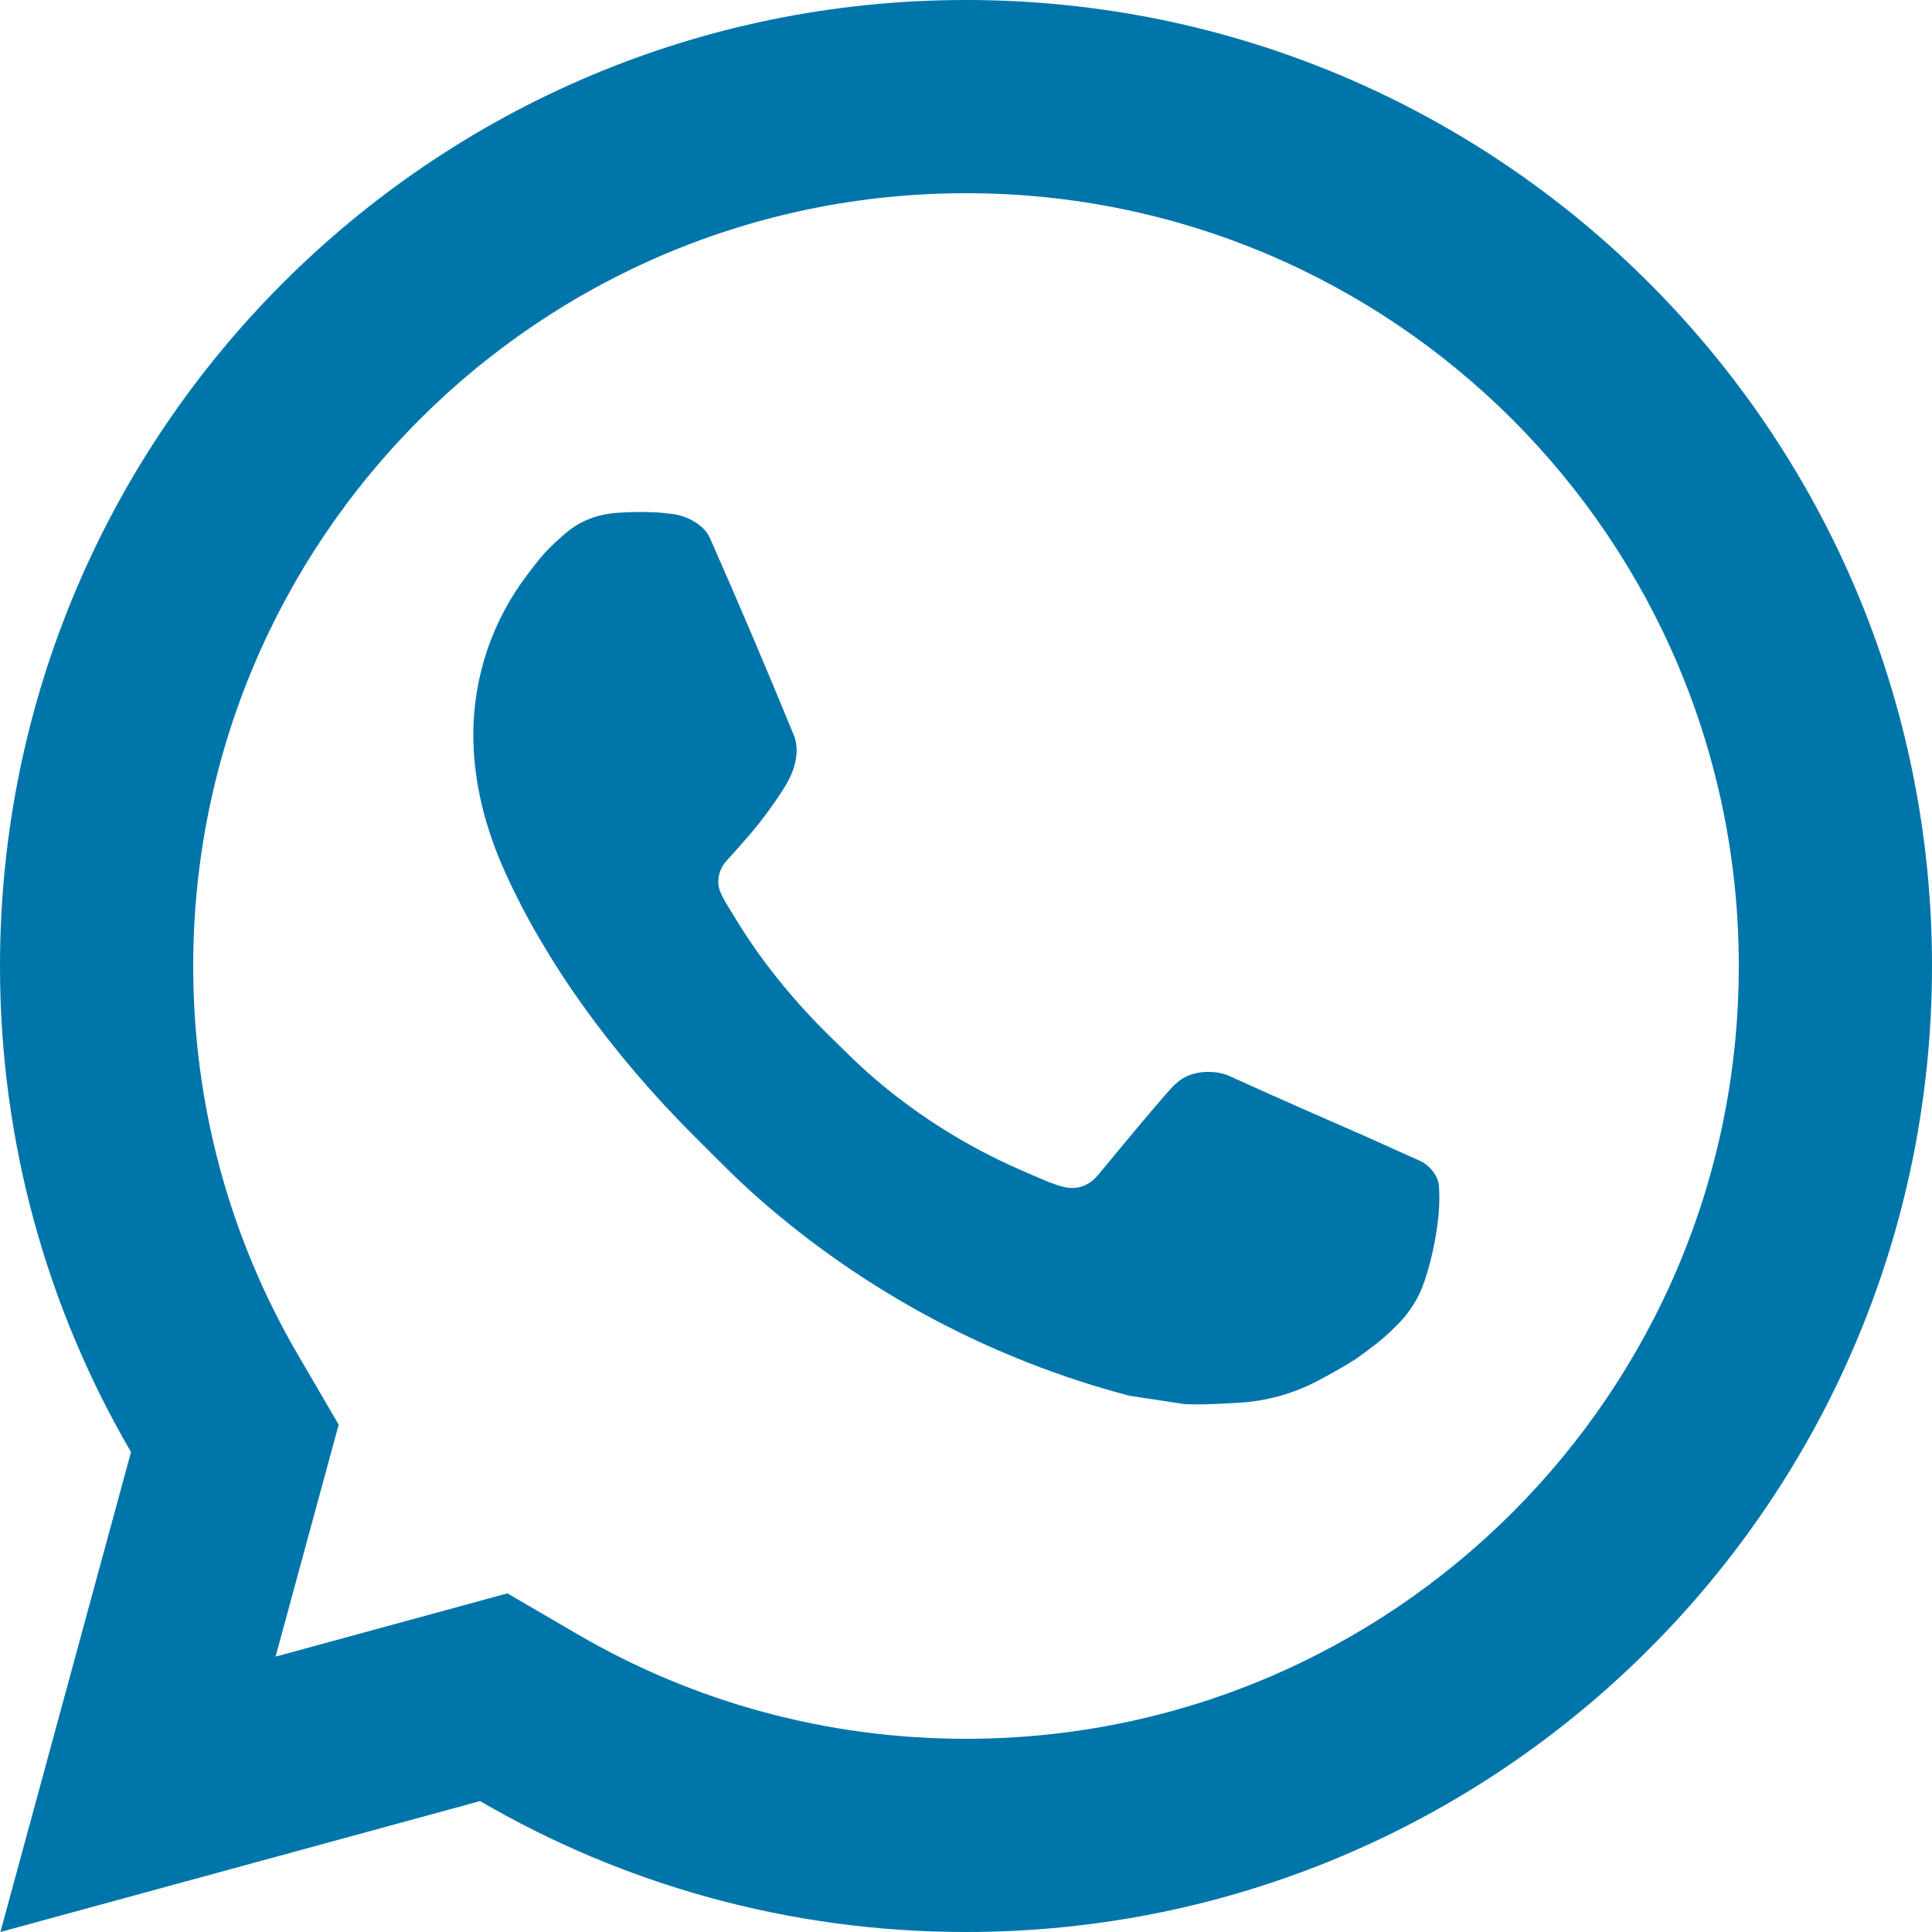<?xml version="1.0" encoding="UTF-8"?>
<svg xmlns="http://www.w3.org/2000/svg" width="100" height="100" viewBox="0 0 100 100" fill="none">
  <g clip-path="url(#clip0_2167_851)">
    <path d="M26.263 82.472L29.887 84.585C35.941 88.115 42.821 90 50 90C72.091 90 90 72.091 90 50C90 27.909 72.091 10 50 10C27.909 10 10 27.909 10 50C10 57.181 11.886 64.064 15.418 70.119L17.53 73.739L14.263 85.747L26.263 82.472ZM0.021 100L6.781 75.157C2.47 67.768 0 59.172 0 50C0 22.386 22.386 0 50 0C77.614 0 100 22.386 100 50C100 77.614 77.614 100 50 100C40.831 100 32.238 97.532 24.849 93.224L0.021 100ZM31.957 26.542C32.626 26.495 33.298 26.487 33.968 26.52C34.239 26.538 34.508 26.569 34.778 26.6C35.574 26.692 36.45 27.177 36.744 27.845C38.236 31.227 39.683 34.628 41.086 38.048C41.396 38.803 41.209 39.782 40.62 40.728C40.321 41.214 39.852 41.895 39.307 42.592C38.742 43.315 37.525 44.645 37.525 44.645C37.525 44.645 37.032 45.236 37.218 45.972C37.29 46.25 37.521 46.655 37.73 46.995C37.846 47.184 37.954 47.352 38.024 47.469C39.303 49.605 41.024 51.772 43.125 53.808C43.727 54.392 44.311 54.987 44.939 55.54C47.28 57.605 49.929 59.291 52.79 60.541L52.816 60.553C53.238 60.734 53.455 60.834 54.074 61.096C54.386 61.228 54.705 61.343 55.032 61.429C55.151 61.46 55.272 61.477 55.394 61.486C56.203 61.535 56.67 61.016 56.87 60.778C60.487 56.395 60.818 56.109 60.843 56.111V56.119C61.319 55.618 62.066 55.444 62.733 55.485C63.038 55.504 63.34 55.562 63.617 55.688C66.276 56.901 70.624 58.794 70.624 58.794L73.531 60.1C74.019 60.336 74.463 60.889 74.484 61.427C74.498 61.761 74.534 62.301 74.414 63.289C74.257 64.583 73.864 66.141 73.473 66.957C73.198 67.529 72.842 68.037 72.428 68.467C71.867 69.05 71.45 69.404 70.775 69.907C70.364 70.213 70.15 70.357 70.15 70.357C69.456 70.795 69.064 71.014 68.237 71.454C66.95 72.14 65.528 72.534 64.072 72.609C63.143 72.656 62.217 72.724 61.289 72.674C61.248 72.671 58.449 72.241 58.449 72.241C51.339 70.371 44.764 66.868 39.247 62.01C38.119 61.017 37.073 59.943 36.005 58.88C31.559 54.454 28.194 49.682 26.154 45.168C25.147 42.942 24.51 40.558 24.5 38.105C24.482 35.07 25.475 32.116 27.323 29.709C27.688 29.235 28.034 28.743 28.631 28.179C29.262 27.583 29.665 27.262 30.098 27.041C30.675 26.745 31.31 26.587 31.957 26.542Z" fill="#0075AA"></path>
  </g>
  <defs>
    <clipPath id="clip0_2167_851">
      <rect width="100" height="100" fill="white"></rect>
    </clipPath>
  </defs>
</svg>
